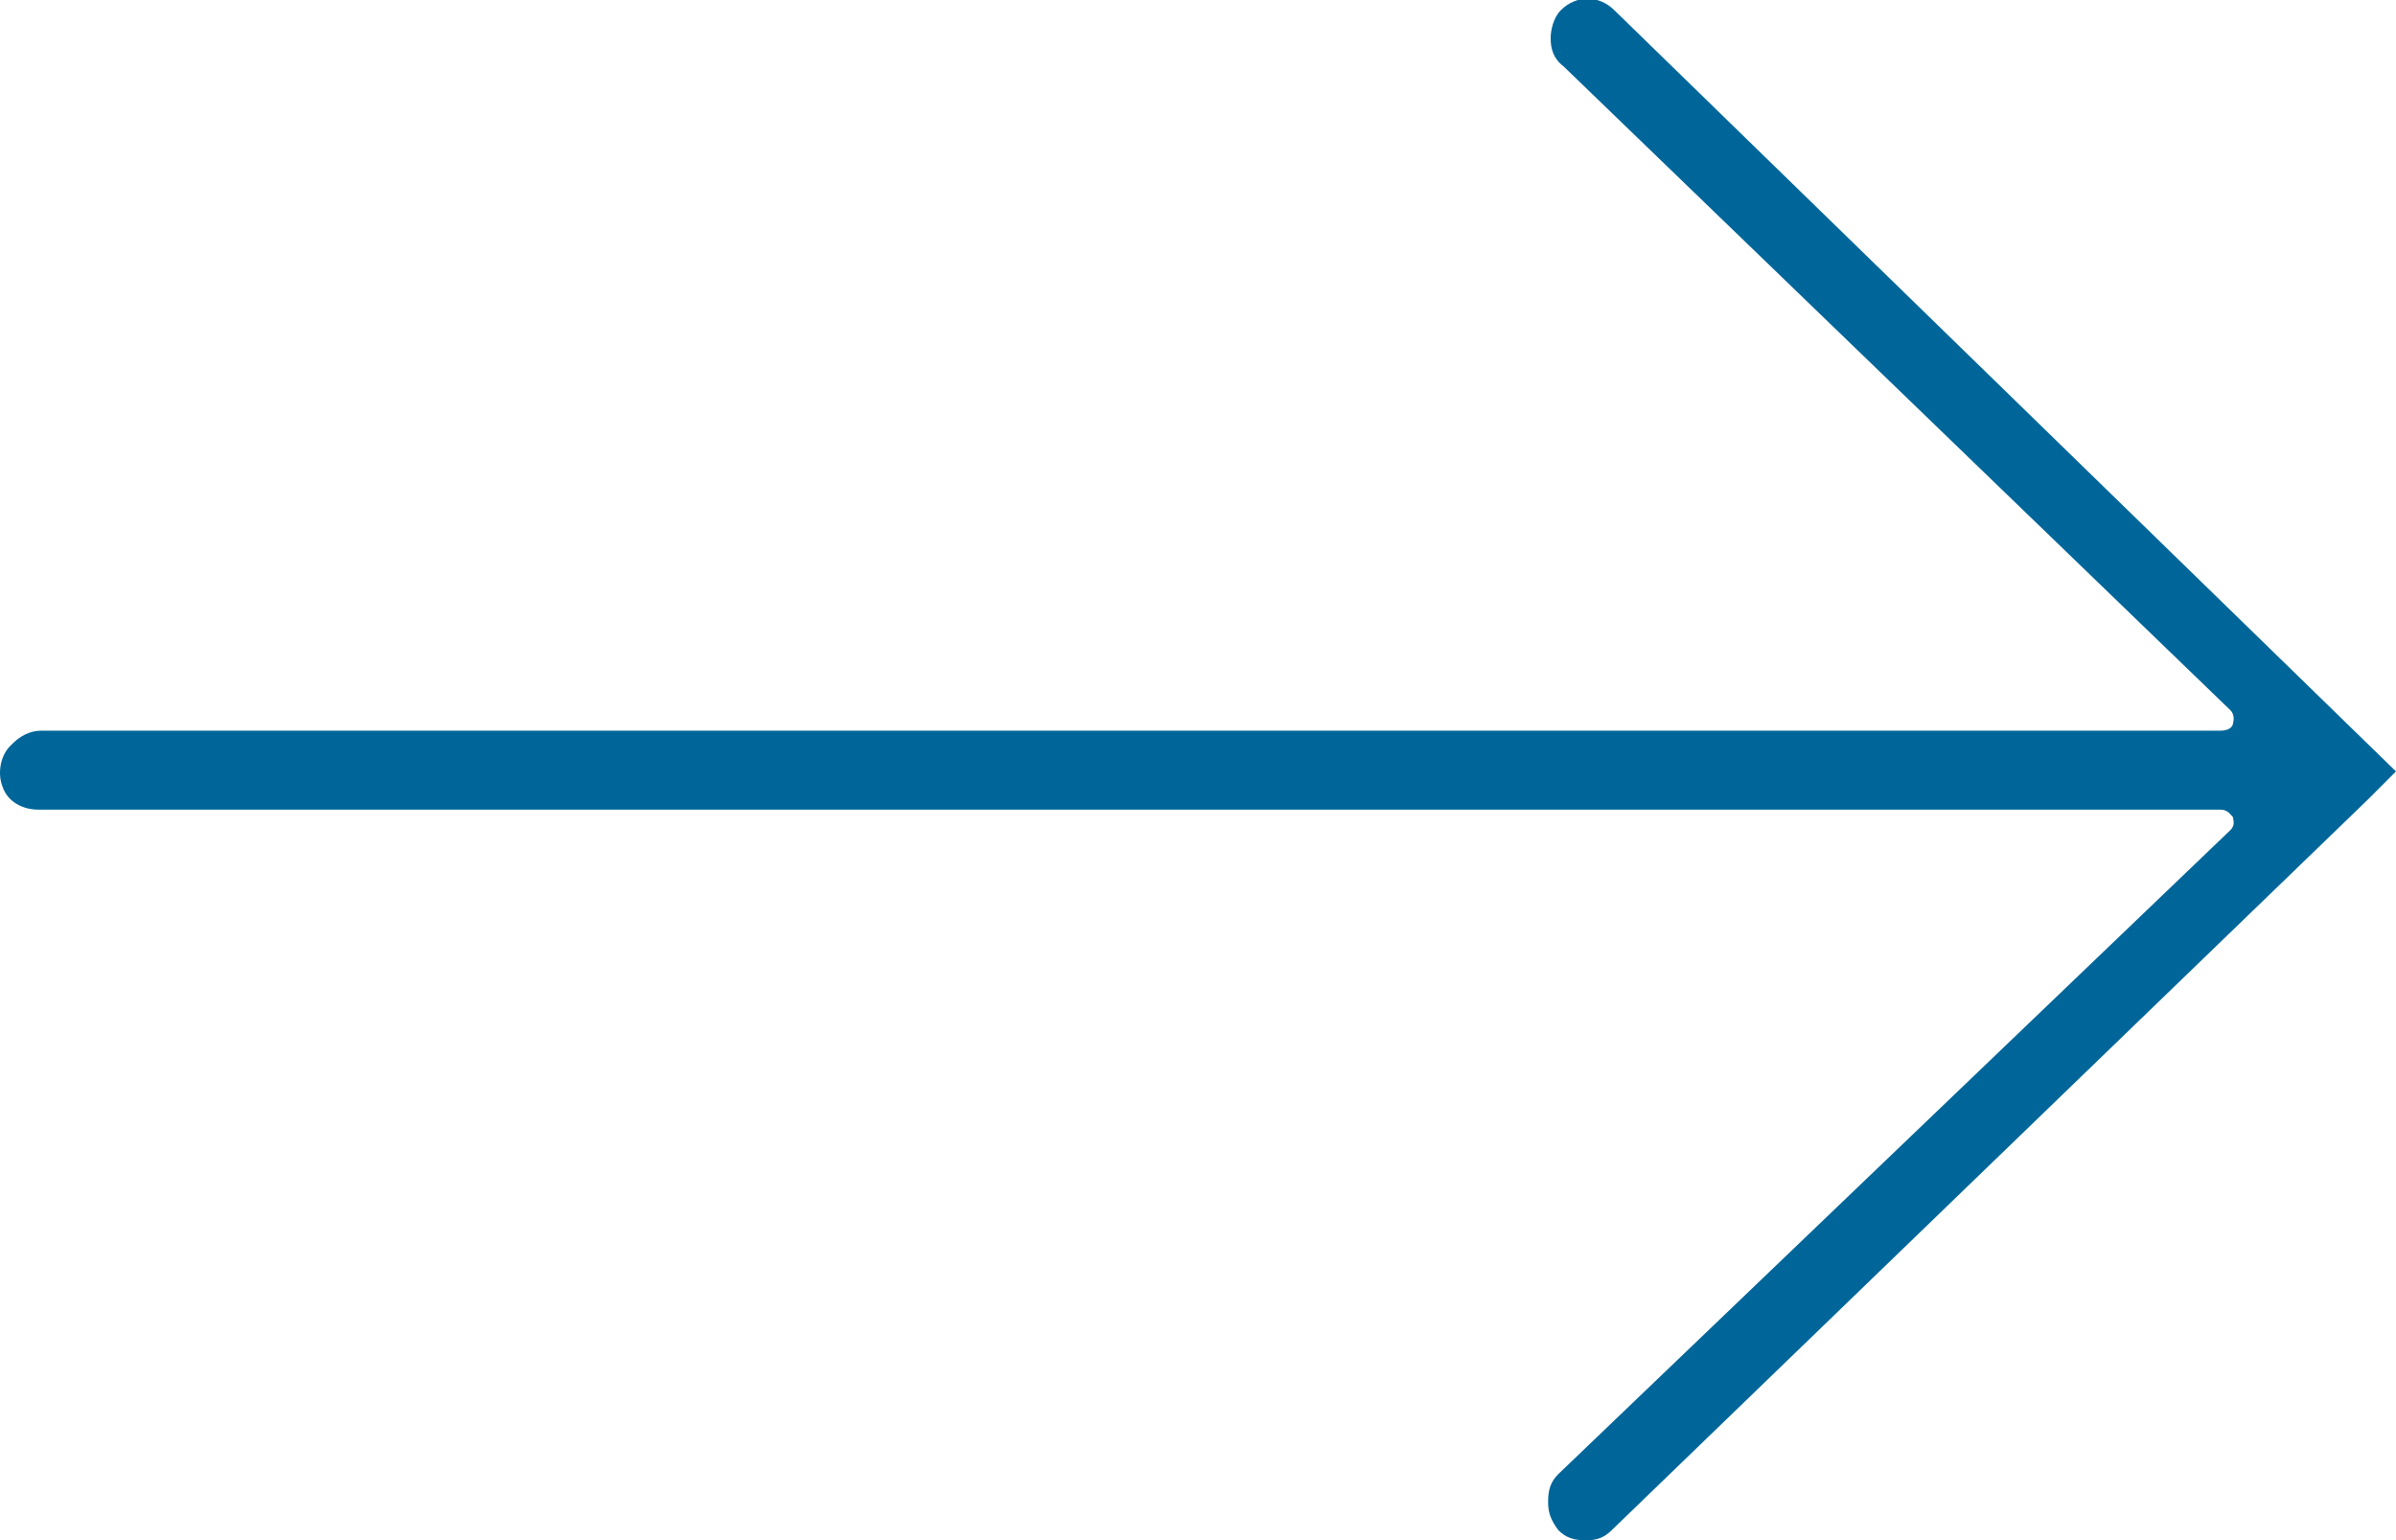 <?xml version="1.0" encoding="utf-8"?>
<!-- Generator: Adobe Illustrator 27.2.0, SVG Export Plug-In . SVG Version: 6.00 Build 0)  -->
<svg version="1.1" id="Layer_1" xmlns="http://www.w3.org/2000/svg" xmlns:xlink="http://www.w3.org/1999/xlink" x="0px" y="0px"
	 viewBox="0 0 94.1 60.5" style="enable-background:new 0 0 94.1 60.5;" xml:space="preserve">
<style type="text/css">
	.st0{fill:#006699;}
</style>
<g>
	<path class="st0" d="M63.4,0.4c-0.6-0.6-1.5-0.6-2.1,0c-0.3,0.3-0.4,0.8-0.4,1.1c0,0.4,0.1,0.8,0.5,1.1l26.2,25.3
		c0.2,0.2,0.1,0.5,0.1,0.5c0,0.1-0.1,0.3-0.5,0.3H1.6c-0.4,0-0.8,0.2-1.1,0.5l-0.1,0.1c-0.4,0.4-0.5,1.1-0.3,1.6
		c0.2,0.6,0.8,0.9,1.4,0.9h85.7c0.3,0,0.4,0.2,0.5,0.3c0,0.1,0.1,0.3-0.1,0.5L61.2,57.9c-0.3,0.3-0.4,0.6-0.4,1.1
		c0,0.4,0.1,0.7,0.4,1.1c0.3,0.3,0.6,0.4,1.1,0.4c0.4,0,0.7-0.1,1-0.4L93,31.4l1.1-1.1L63.4,0.4z"/>
</g>
</svg>
